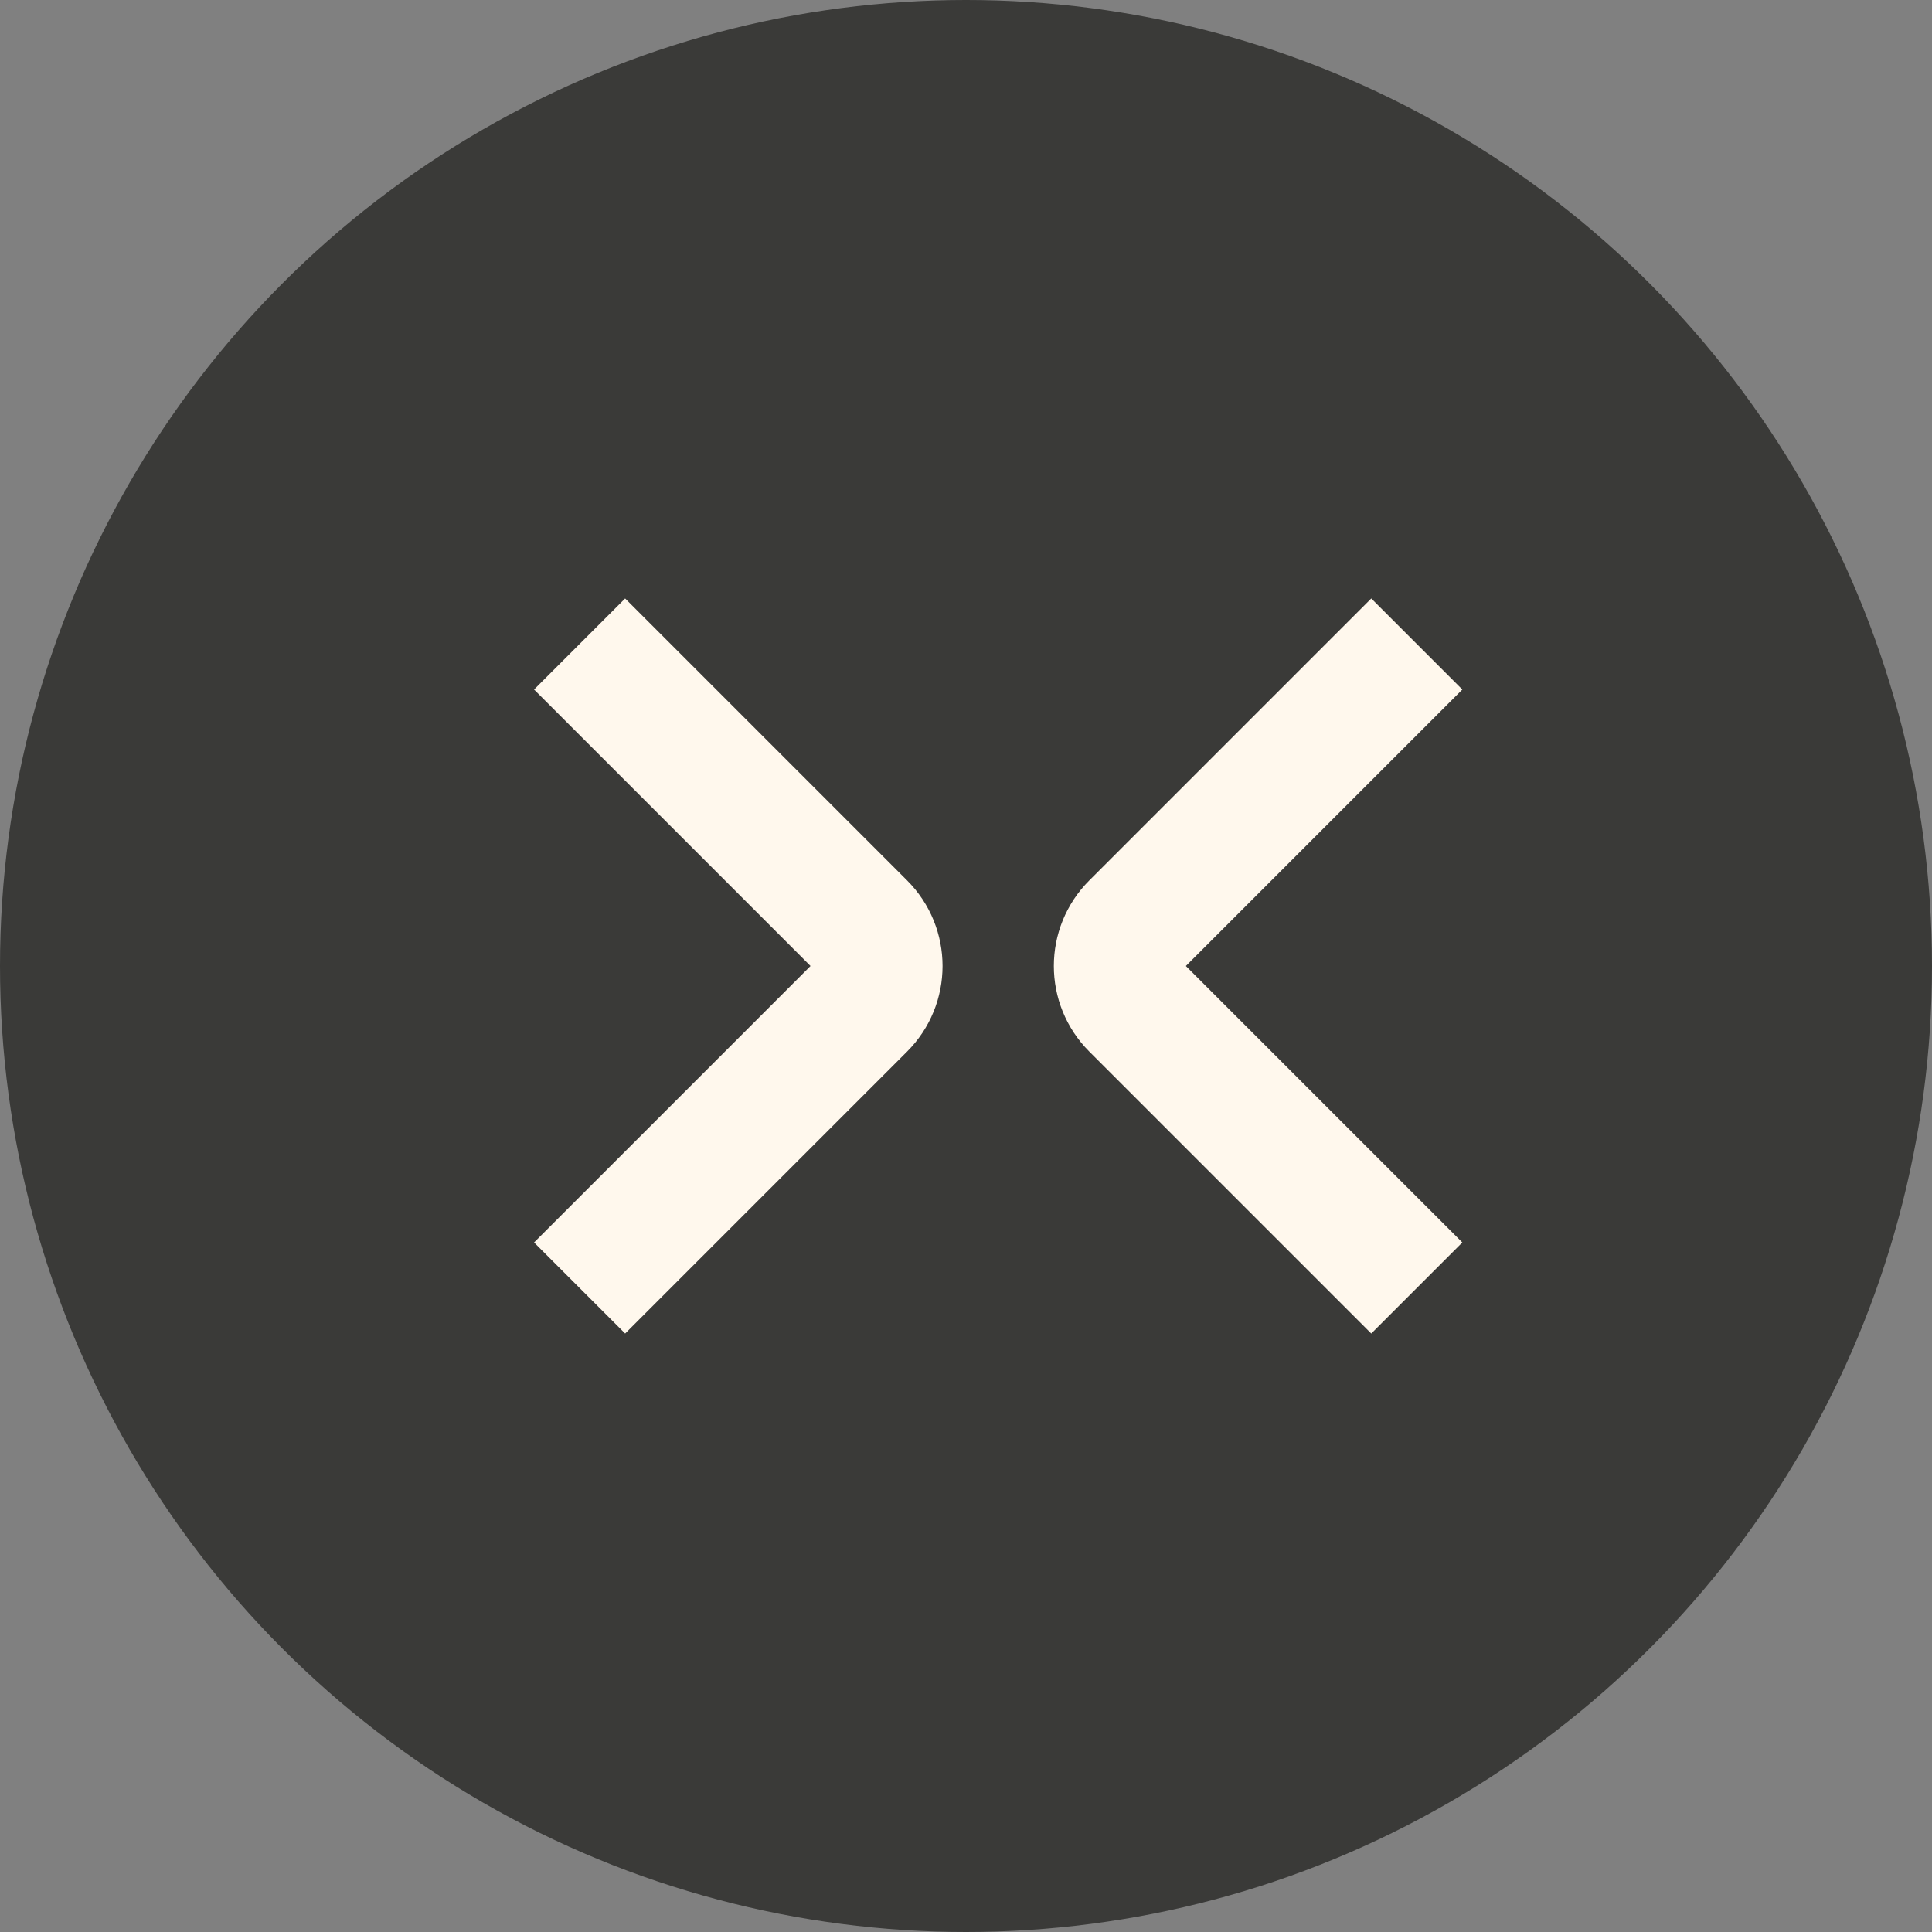 <?xml version="1.0" encoding="UTF-8"?> <svg xmlns="http://www.w3.org/2000/svg" width="30" height="30" viewBox="0 0 30 30" fill="none"><rect x="0" y="0" width="30" height="30" fill="#808080" stroke="none"/><circle cx="15" cy="15" r="15" fill="#3A3A38"></circle><path d="M9 20L13.378 15.622C13.722 15.278 13.722 14.722 13.378 14.378L9 10" stroke="#FFF8ED" stroke-width="2"></path><path d="M22 10L17.622 14.378C17.278 14.722 17.278 15.278 17.622 15.622L22 20" stroke="#FFF8ED" stroke-width="2"></path></svg> 